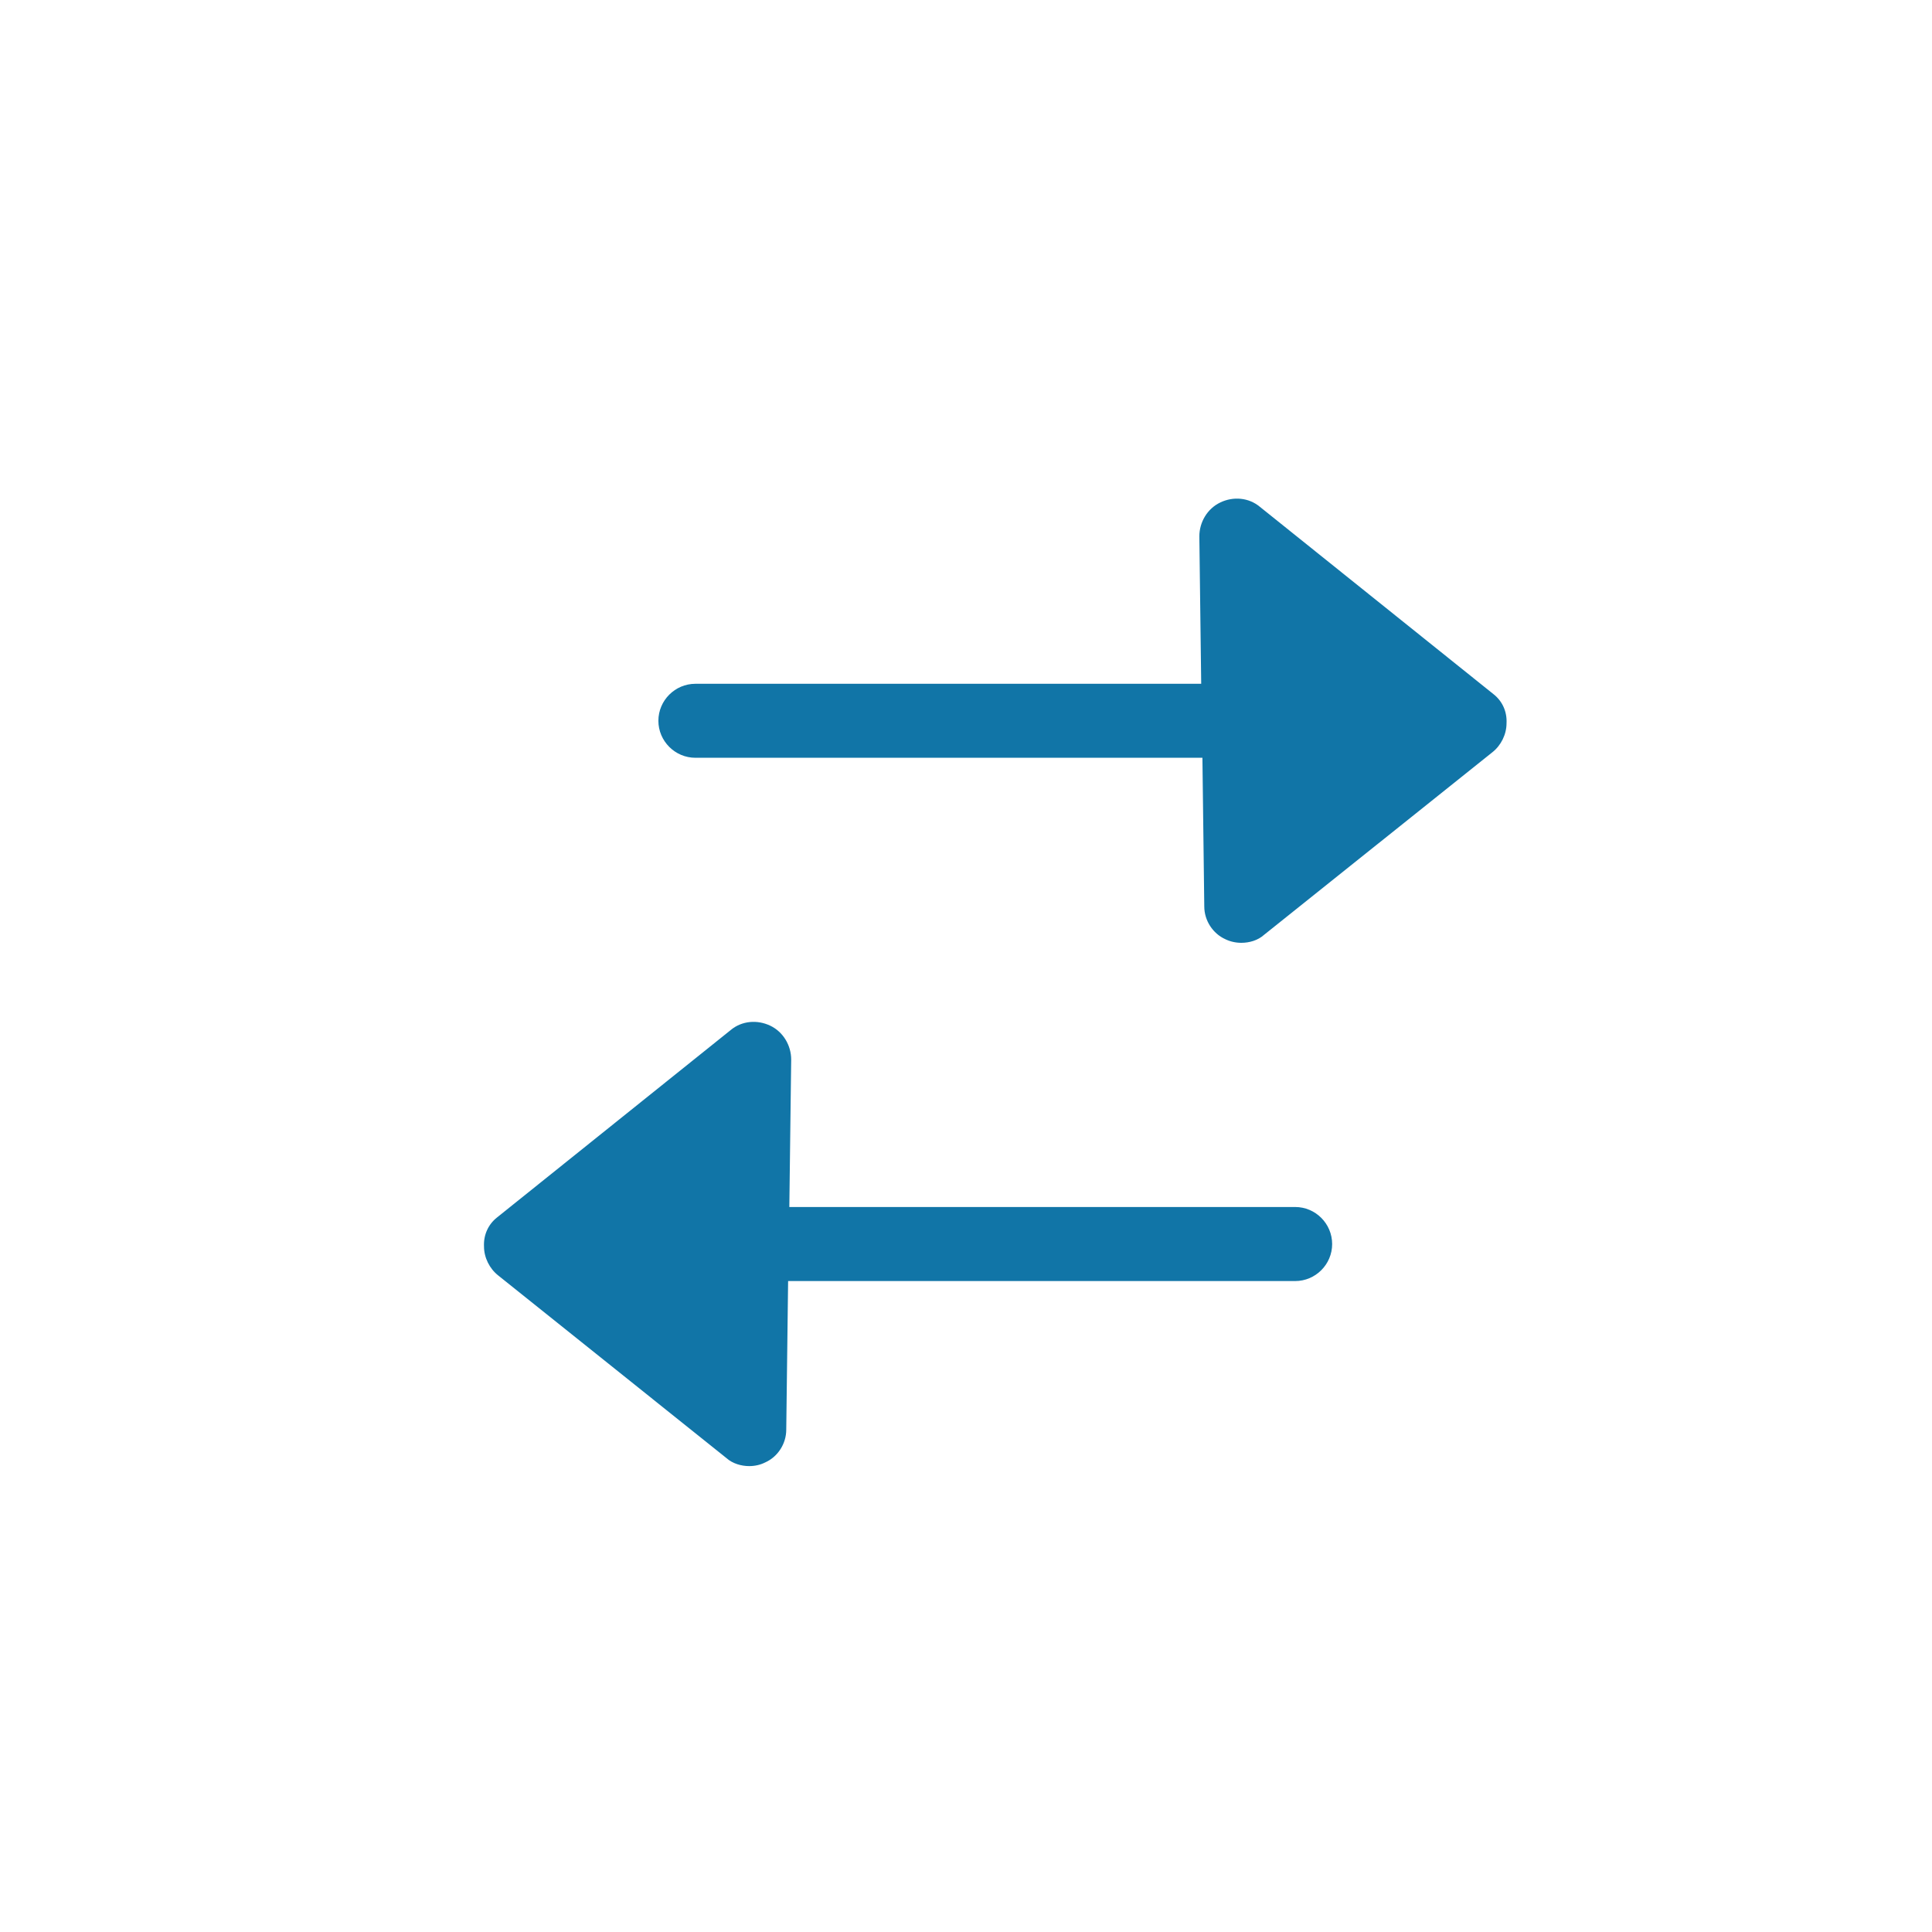<svg xmlns="http://www.w3.org/2000/svg" width="27" height="27" viewBox="0 0 27 27" fill="none">
<path fill-rule="evenodd" clip-rule="evenodd" d="M17.606 7.082L20.873 9.702C20.994 9.797 21.063 9.944 21.054 10.108C21.054 10.263 20.977 10.418 20.856 10.513L17.666 13.064C17.58 13.142 17.46 13.176 17.348 13.176C17.27 13.176 17.192 13.159 17.123 13.125C16.951 13.047 16.83 12.866 16.83 12.668L16.804 10.59H9.718C9.434 10.59 9.201 10.357 9.201 10.073C9.201 9.789 9.434 9.556 9.718 9.556H16.787L16.761 7.496C16.761 7.297 16.873 7.108 17.054 7.022C17.235 6.935 17.451 6.953 17.606 7.082ZM10.213 14.394L6.945 17.015C6.825 17.11 6.756 17.256 6.764 17.42C6.764 17.575 6.842 17.73 6.963 17.825L10.152 20.377C10.238 20.454 10.359 20.489 10.471 20.489C10.549 20.489 10.626 20.472 10.695 20.437C10.868 20.36 10.988 20.178 10.988 19.98L11.014 17.903H18.1C18.385 17.903 18.617 17.67 18.617 17.386C18.617 17.101 18.385 16.868 18.1 16.868H11.031L11.057 14.808C11.057 14.61 10.945 14.42 10.764 14.334C10.583 14.248 10.368 14.265 10.213 14.394Z" fill="#1175A7"/>
</svg>
